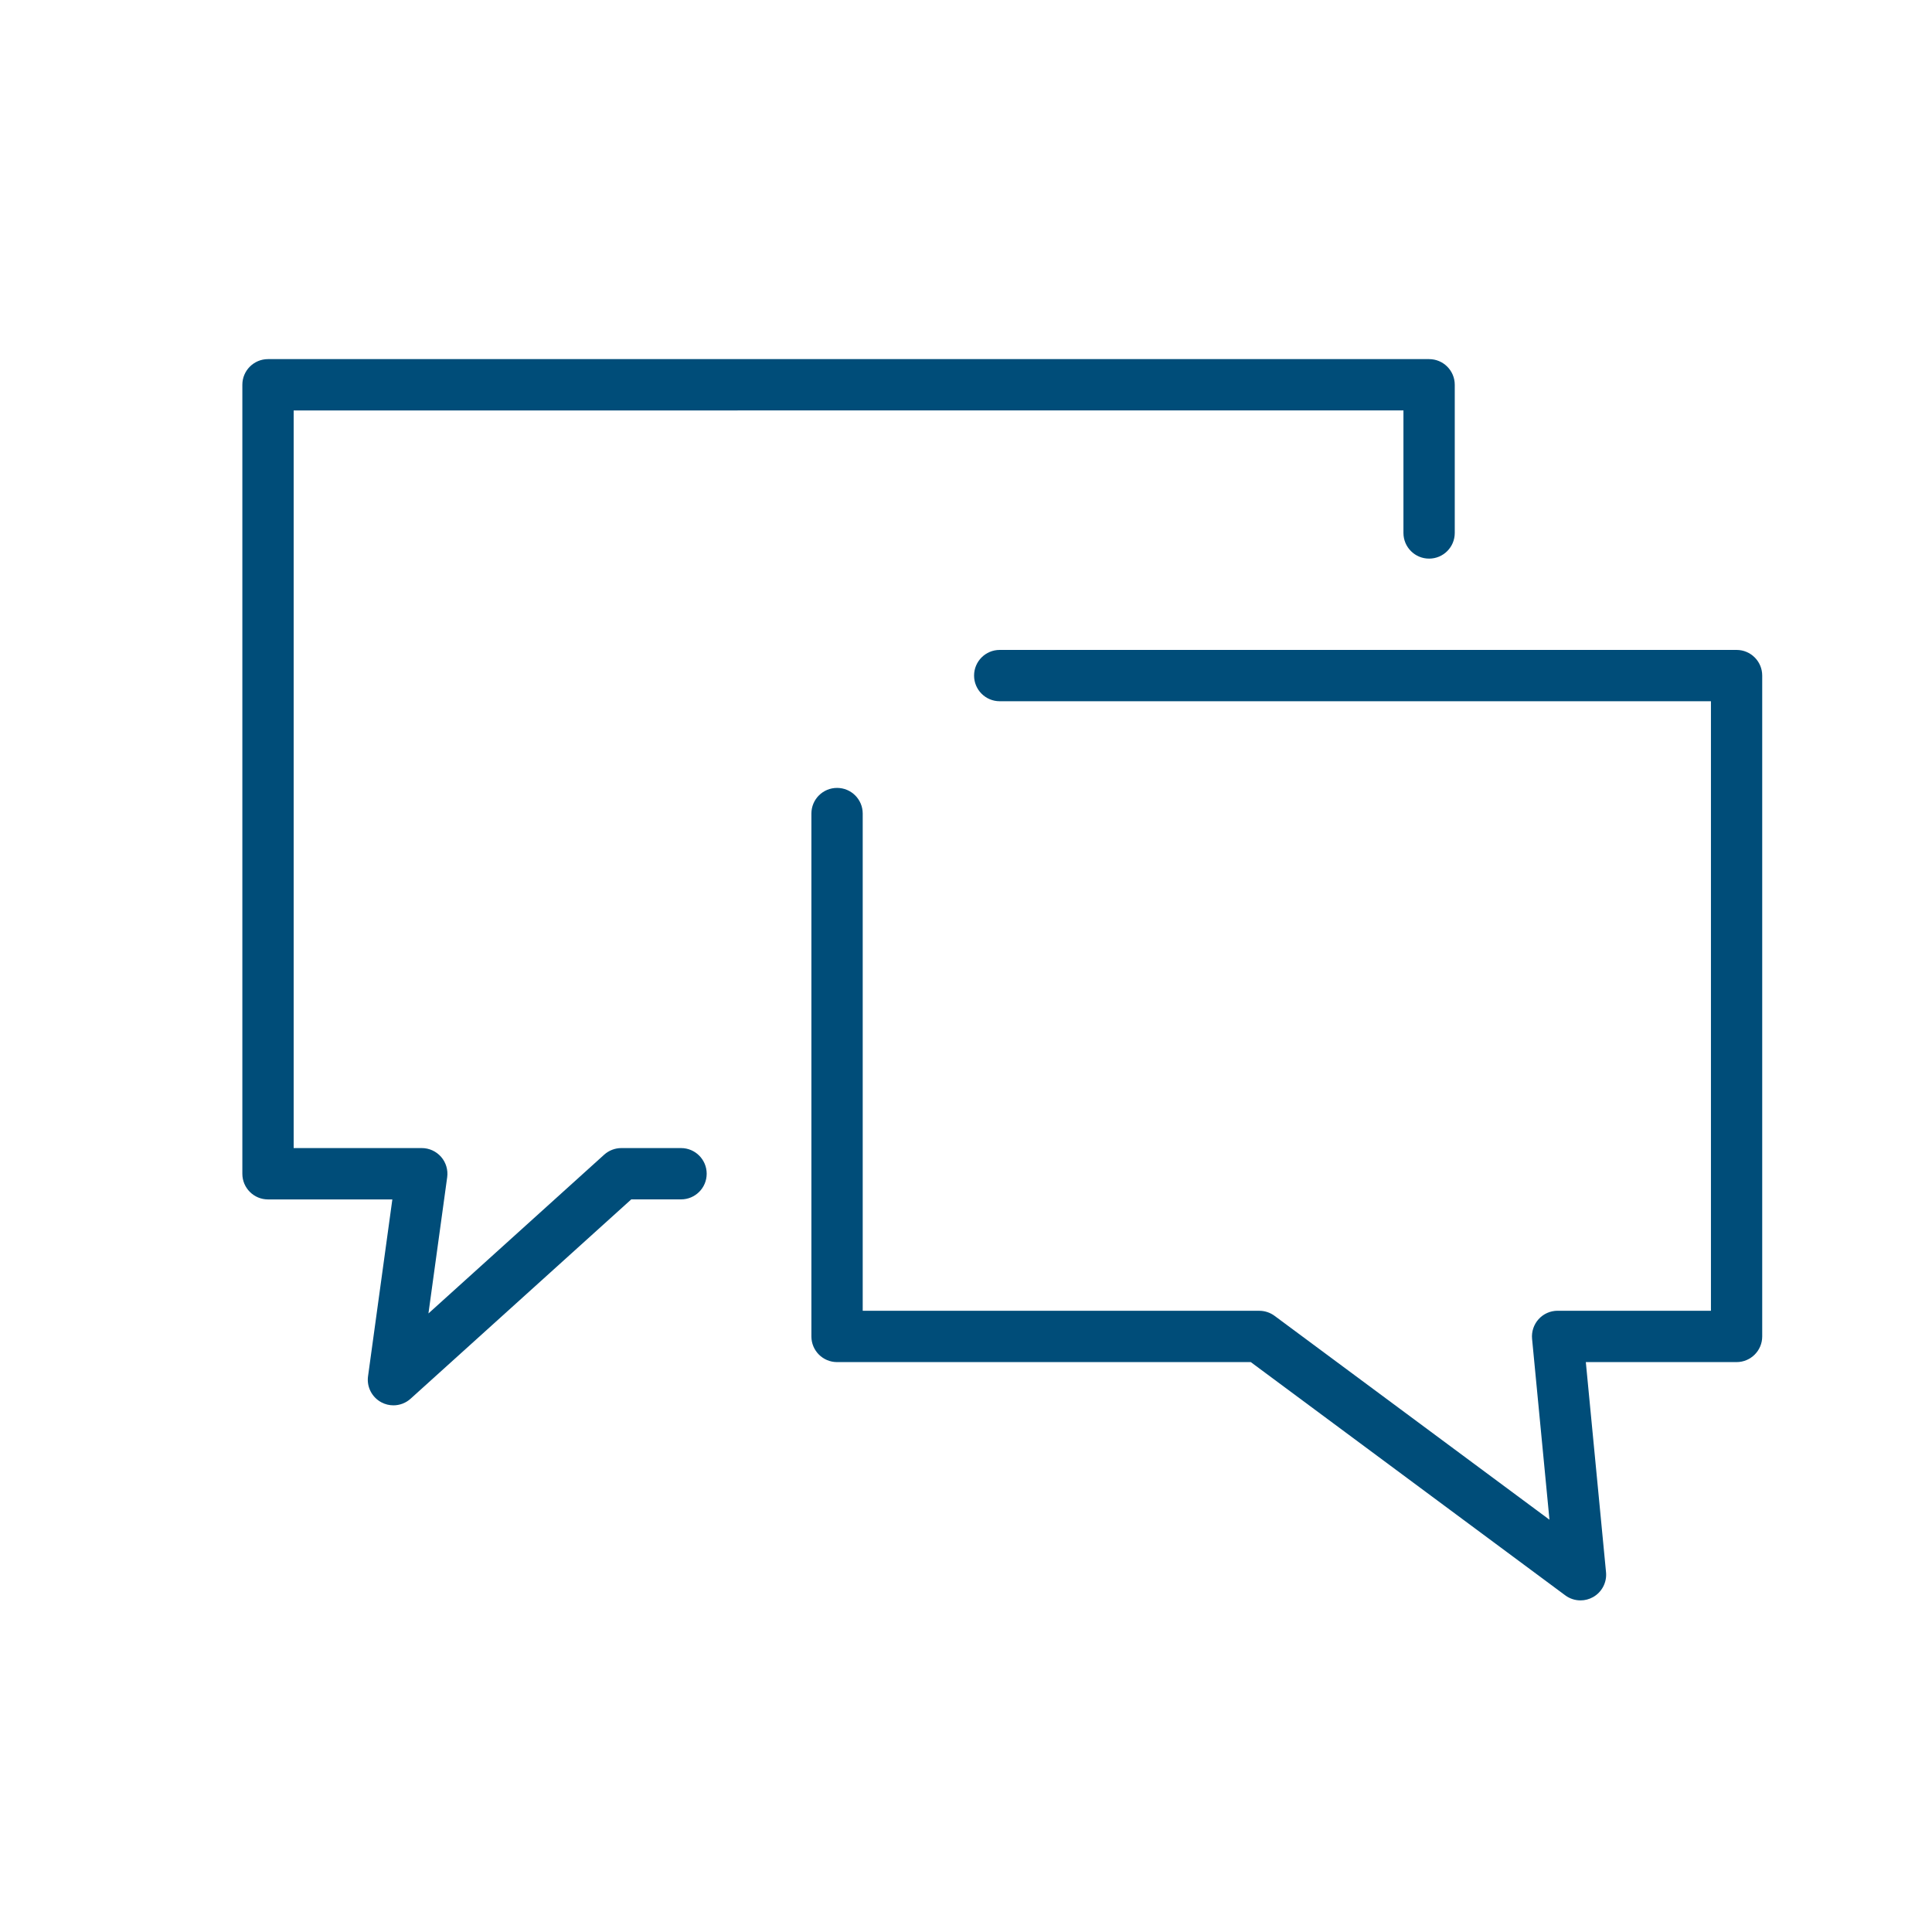 <?xml version="1.0" encoding="utf-8"?>
<!-- Generator: Adobe Illustrator 26.1.0, SVG Export Plug-In . SVG Version: 6.00 Build 0)  -->
<svg version="1.1" id="Ebene_1" xmlns="http://www.w3.org/2000/svg" xmlns:xlink="http://www.w3.org/1999/xlink" x="0px" y="0px"
	 viewBox="0 0 500 500" style="enable-background:new 0 0 500 500;" xml:space="preserve">
<style type="text/css">
	.st0{fill:#004D79;}
</style>
<g>
	<g>
		<path class="st0" d="M101.82,363.7c-1.06,0-2.12-0.25-3.1-0.77c-2.46-1.3-3.86-4.01-3.47-6.77l6.29-45.75H69.36
			c-3.67,0-6.64-2.97-6.64-6.64V99.58c0-3.67,2.97-6.64,6.64-6.64h300.49c3.67,0,6.64,2.97,6.64,6.64v38.35
			c0,3.67-2.97,6.64-6.64,6.64c-3.67,0-6.64-2.97-6.64-6.64v-31.71H76v190.9h33.15c1.92,0,3.74,0.83,5.01,2.28
			c1.26,1.45,1.83,3.37,1.57,5.27l-4.85,35.25l45.48-41.09c1.22-1.1,2.81-1.71,4.45-1.71h15.44c3.67,0,6.64,2.97,6.64,6.64
			c0,3.67-2.97,6.64-6.64,6.64h-12.88l-57.1,51.58C105.03,363.11,103.43,363.7,101.82,363.7z"/>
	</g>
	<g>
		<path class="st0" d="M409.04,414.18c-1.4,0-2.79-0.44-3.96-1.31l-81.38-60.36H216.63c-3.67,0-6.64-2.97-6.64-6.64V210.55
			c0-3.67,2.97-6.64,6.64-6.64c3.67,0,6.64,2.97,6.64,6.64v128.68H325.9c1.42,0,2.81,0.46,3.96,1.31L401,393.3l-4.5-46.8
			c-0.18-1.86,0.44-3.71,1.69-5.1c1.26-1.39,3.04-2.18,4.92-2.18h39.68V181.48H258.73c-3.67,0-6.64-2.97-6.64-6.64
			c0-3.67,2.97-6.64,6.64-6.64h190.69c3.67,0,6.64,2.97,6.64,6.64v171.03c0,3.67-2.97,6.64-6.64,6.64h-39.01l5.23,54.39
			c0.25,2.61-1.06,5.13-3.34,6.42C411.29,413.89,410.16,414.18,409.04,414.18z"/>
	</g>
</g>
</svg>
